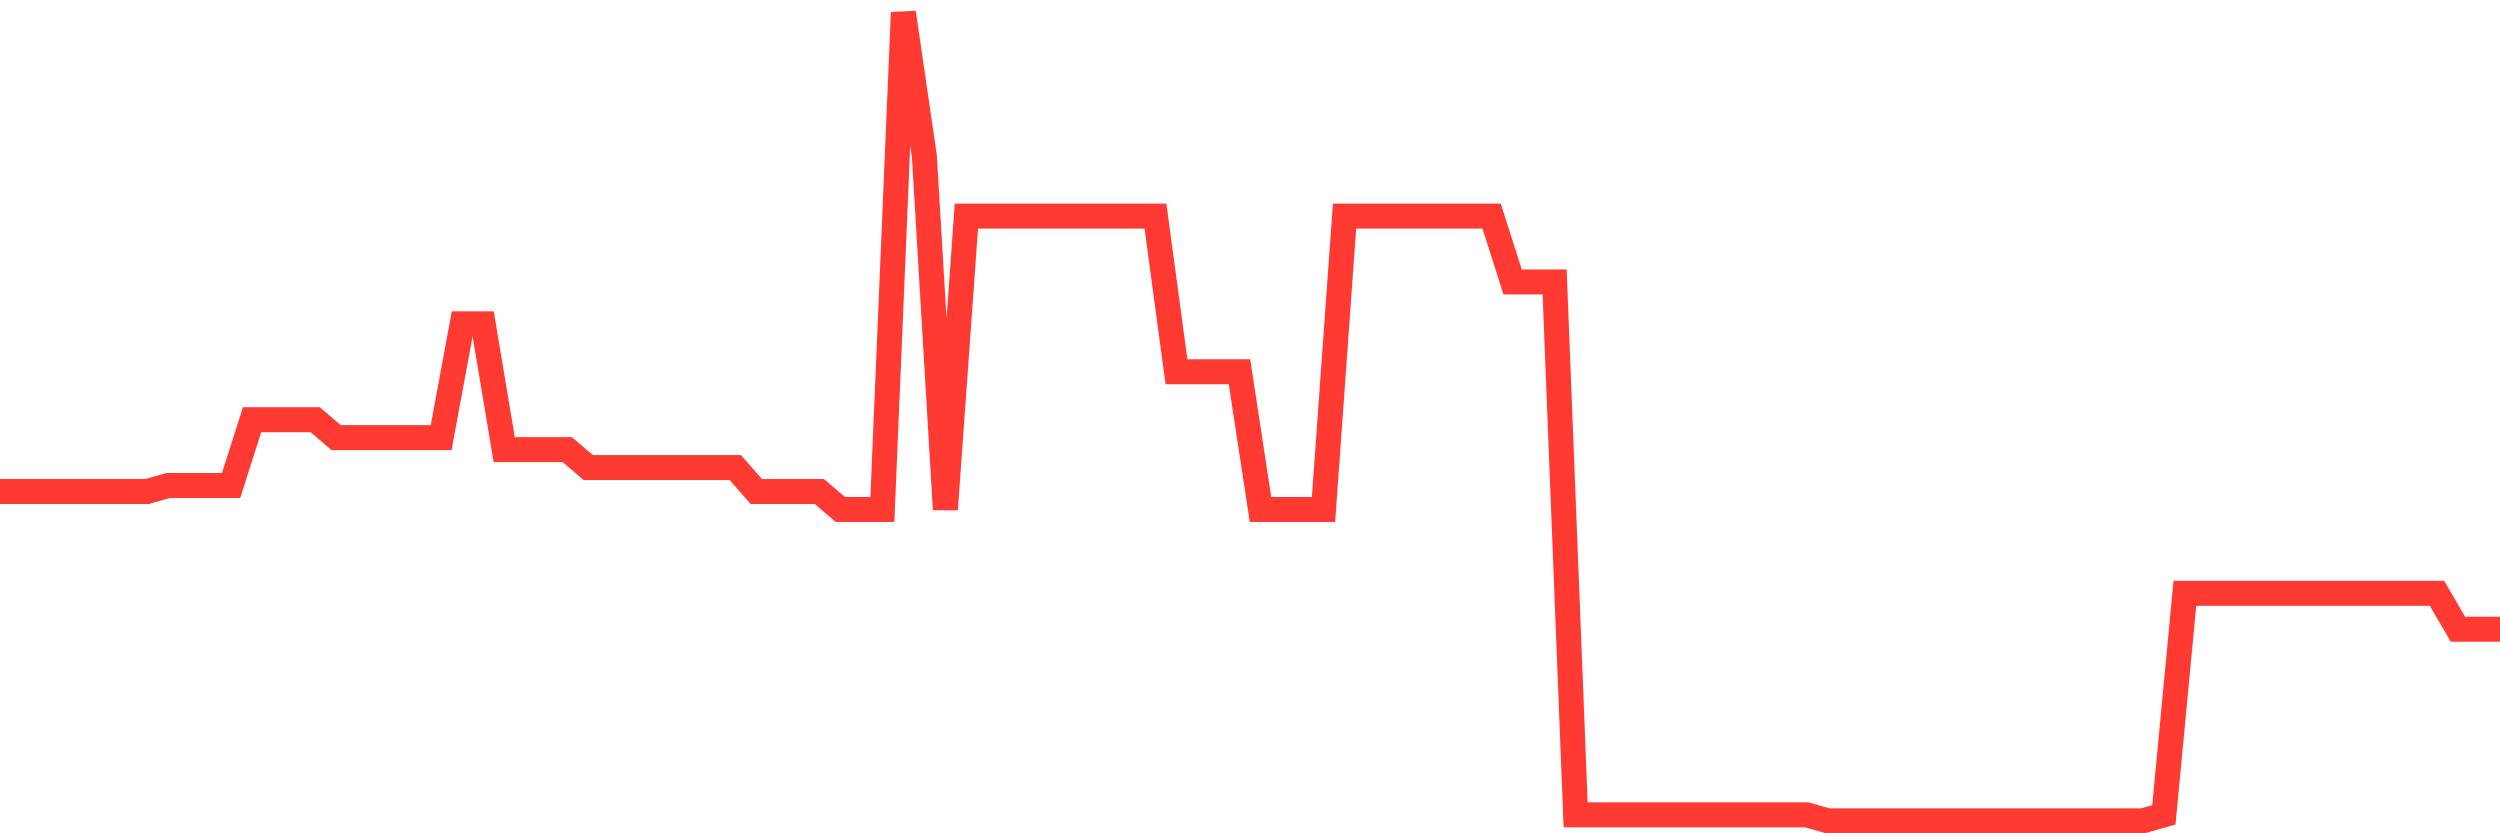 <svg
  xmlns="http://www.w3.org/2000/svg"
  xmlns:xlink="http://www.w3.org/1999/xlink"
  width="120"
  height="40"
  viewBox="0 0 120 40"
  preserveAspectRatio="none"
>
  <polyline
    points="0,23.593 1.008,23.593 2.017,23.593 3.025,23.593 4.034,23.593 5.042,23.593 6.05,23.593 7.059,23.593 8.067,23.305 9.076,23.305 10.084,23.305 11.092,23.305 12.101,20.144 13.109,20.144 14.118,20.144 15.126,20.144 16.134,21.006 17.143,21.006 18.151,21.006 19.16,21.006 20.168,21.006 21.176,21.006 22.185,15.545 23.193,15.545 24.202,21.581 25.21,21.581 26.218,21.581 27.227,21.581 28.235,22.443 29.244,22.443 30.252,22.443 31.261,22.443 32.269,22.443 33.277,22.443 34.286,22.443 35.294,22.443 36.303,23.593 37.311,23.593 38.319,23.593 39.328,23.593 40.336,24.455 41.345,24.455 42.353,24.455 43.361,0.6 44.37,7.498 45.378,24.455 46.387,10.372 47.395,10.372 48.403,10.372 49.412,10.372 50.42,10.372 51.429,10.372 52.437,10.372 53.445,10.372 54.454,10.372 55.462,10.372 56.471,17.844 57.479,17.844 58.487,17.844 59.496,17.844 60.504,24.455 61.513,24.455 62.521,24.455 63.529,24.455 64.538,10.372 65.546,10.372 66.555,10.372 67.563,10.372 68.571,10.372 69.58,10.372 70.588,10.372 71.597,10.372 72.605,13.533 73.613,13.533 74.622,13.533 75.63,39.113 76.639,39.113 77.647,39.113 78.655,39.113 79.664,39.113 80.672,39.113 81.681,39.113 82.689,39.113 83.697,39.113 84.706,39.113 85.714,39.113 86.723,39.113 87.731,39.4 88.739,39.4 89.748,39.4 90.756,39.4 91.765,39.4 92.773,39.4 93.782,39.4 94.79,39.4 95.798,39.4 96.807,39.4 97.815,39.4 98.824,39.4 99.832,39.4 100.84,39.4 101.849,39.4 102.857,39.4 103.866,39.113 104.874,28.479 105.882,28.479 106.891,28.479 107.899,28.479 108.908,28.479 109.916,28.479 110.924,28.479 111.933,28.479 112.941,28.479 113.95,28.479 114.958,28.479 115.966,28.479 116.975,28.479 117.983,30.203 118.992,30.203 120,30.203"
    fill="none"
    stroke="#ff3a33"
    stroke-width="1.2"
  >
  </polyline>
</svg>